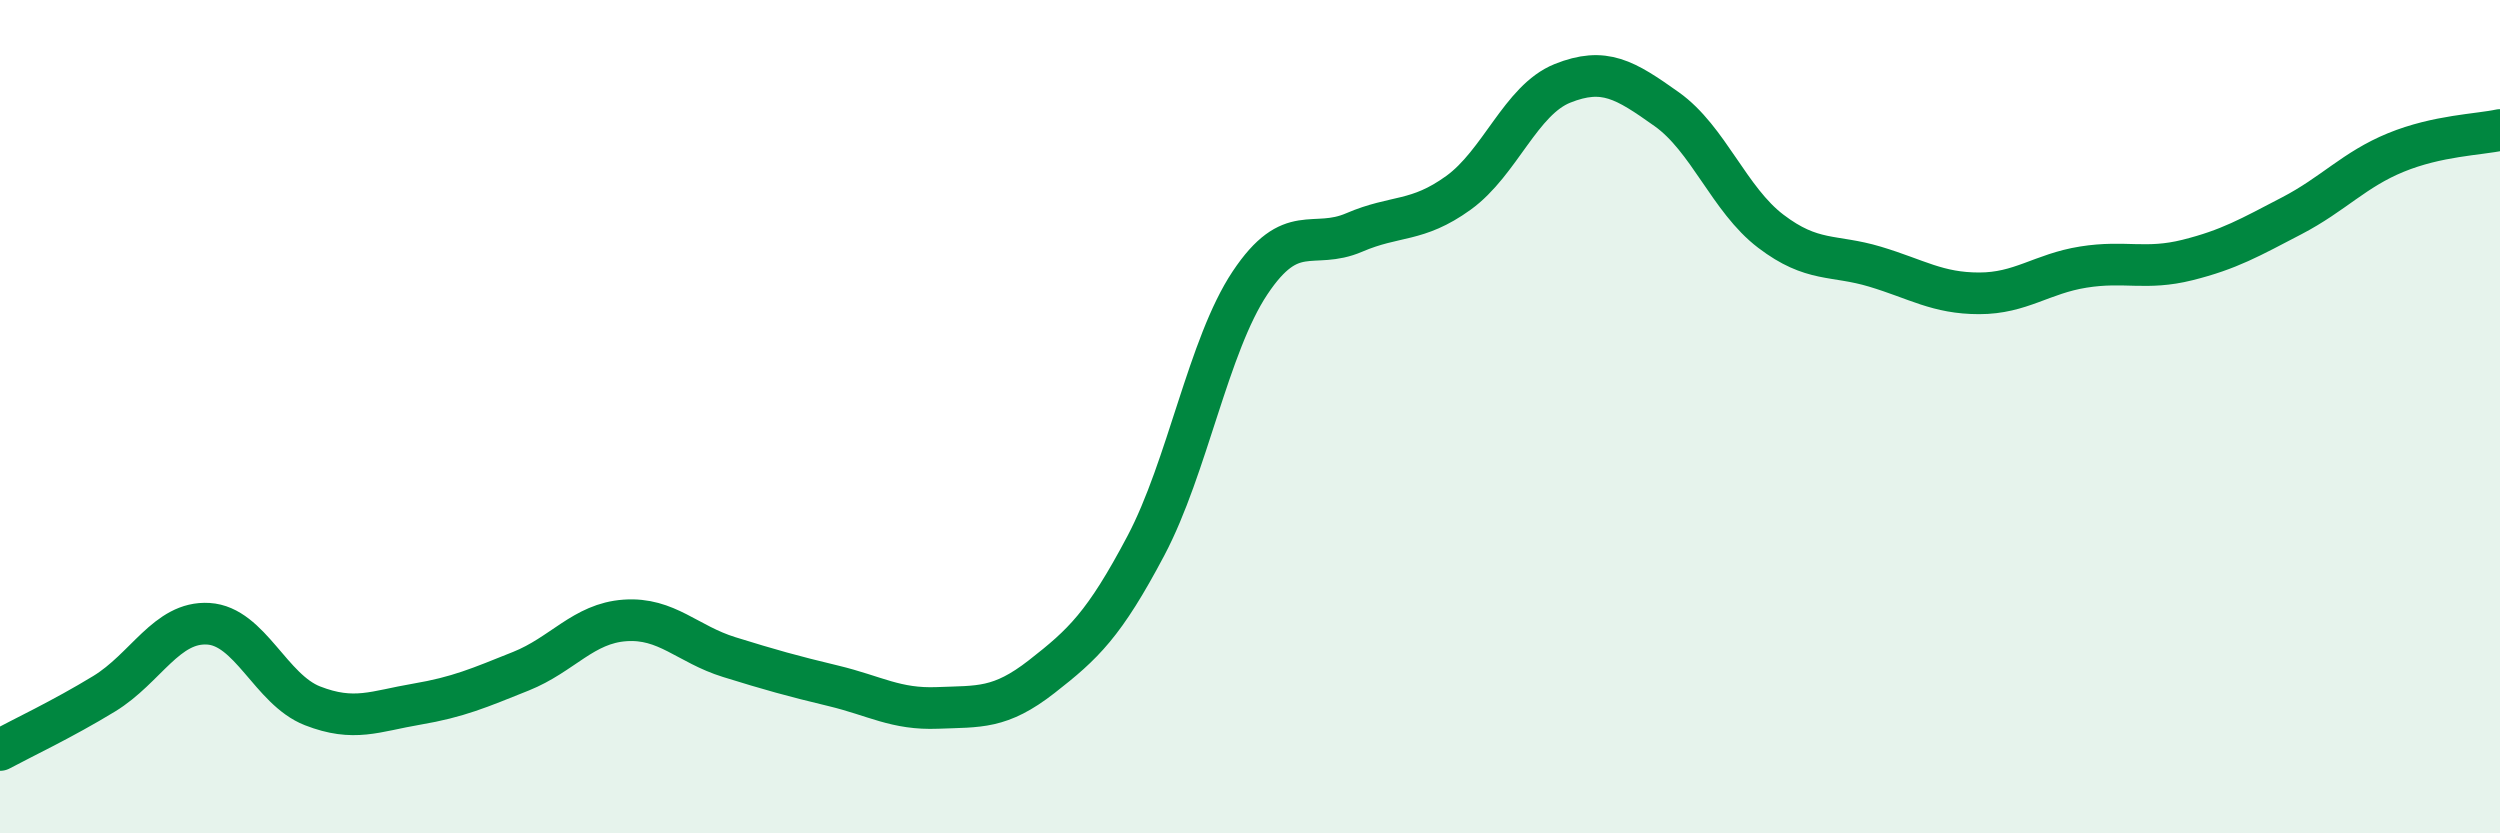
    <svg width="60" height="20" viewBox="0 0 60 20" xmlns="http://www.w3.org/2000/svg">
      <path
        d="M 0,18 C 0.5,17.73 1.5,17.26 2.5,16.65 C 3.5,16.04 4,14.91 5,14.97 C 6,15.03 6.5,16.55 7.5,16.94 C 8.5,17.33 9,17.07 10,16.9 C 11,16.73 11.5,16.51 12.5,16.11 C 13.5,15.71 14,14.96 15,14.89 C 16,14.82 16.5,15.46 17.5,15.77 C 18.5,16.08 19,16.22 20,16.46 C 21,16.7 21.5,17.03 22.5,16.99 C 23.5,16.95 24,17.02 25,16.24 C 26,15.46 26.5,14.99 27.5,13.1 C 28.5,11.21 29,8.29 30,6.79 C 31,5.29 31.5,6.01 32.5,5.58 C 33.5,5.15 34,5.35 35,4.63 C 36,3.91 36.5,2.4 37.5,2 C 38.5,1.6 39,1.91 40,2.62 C 41,3.33 41.5,4.79 42.5,5.55 C 43.5,6.31 44,6.1 45,6.4 C 46,6.7 46.5,7.04 47.5,7.04 C 48.5,7.04 49,6.57 50,6.41 C 51,6.25 51.5,6.49 52.5,6.24 C 53.5,5.99 54,5.7 55,5.18 C 56,4.66 56.5,4.07 57.5,3.66 C 58.5,3.25 59.5,3.23 60,3.12L60 20L0 20Z"
        fill="#008740"
        opacity="0.1"
        stroke-linecap="round"
        stroke-linejoin="round"
      />
      <path
        d="M 0,18 C 0.5,17.73 1.5,17.26 2.5,16.65 C 3.5,16.04 4,14.91 5,14.97 C 6,15.03 6.5,16.55 7.5,16.94 C 8.5,17.33 9,17.07 10,16.9 C 11,16.73 11.5,16.51 12.5,16.11 C 13.5,15.71 14,14.96 15,14.89 C 16,14.82 16.5,15.46 17.5,15.77 C 18.5,16.08 19,16.22 20,16.46 C 21,16.7 21.5,17.03 22.5,16.99 C 23.5,16.95 24,17.02 25,16.24 C 26,15.46 26.5,14.99 27.5,13.1 C 28.5,11.21 29,8.29 30,6.79 C 31,5.29 31.5,6.01 32.5,5.58 C 33.5,5.15 34,5.35 35,4.63 C 36,3.91 36.5,2.4 37.5,2 C 38.5,1.6 39,1.91 40,2.62 C 41,3.33 41.5,4.79 42.5,5.55 C 43.5,6.31 44,6.1 45,6.4 C 46,6.7 46.5,7.04 47.5,7.04 C 48.5,7.04 49,6.57 50,6.41 C 51,6.25 51.5,6.49 52.5,6.24 C 53.5,5.99 54,5.7 55,5.18 C 56,4.66 56.5,4.07 57.5,3.66 C 58.5,3.25 59.5,3.23 60,3.12"
        stroke="#008740"
        stroke-width="1"
        fill="none"
        stroke-linecap="round"
        stroke-linejoin="round"
      />
    </svg>
  